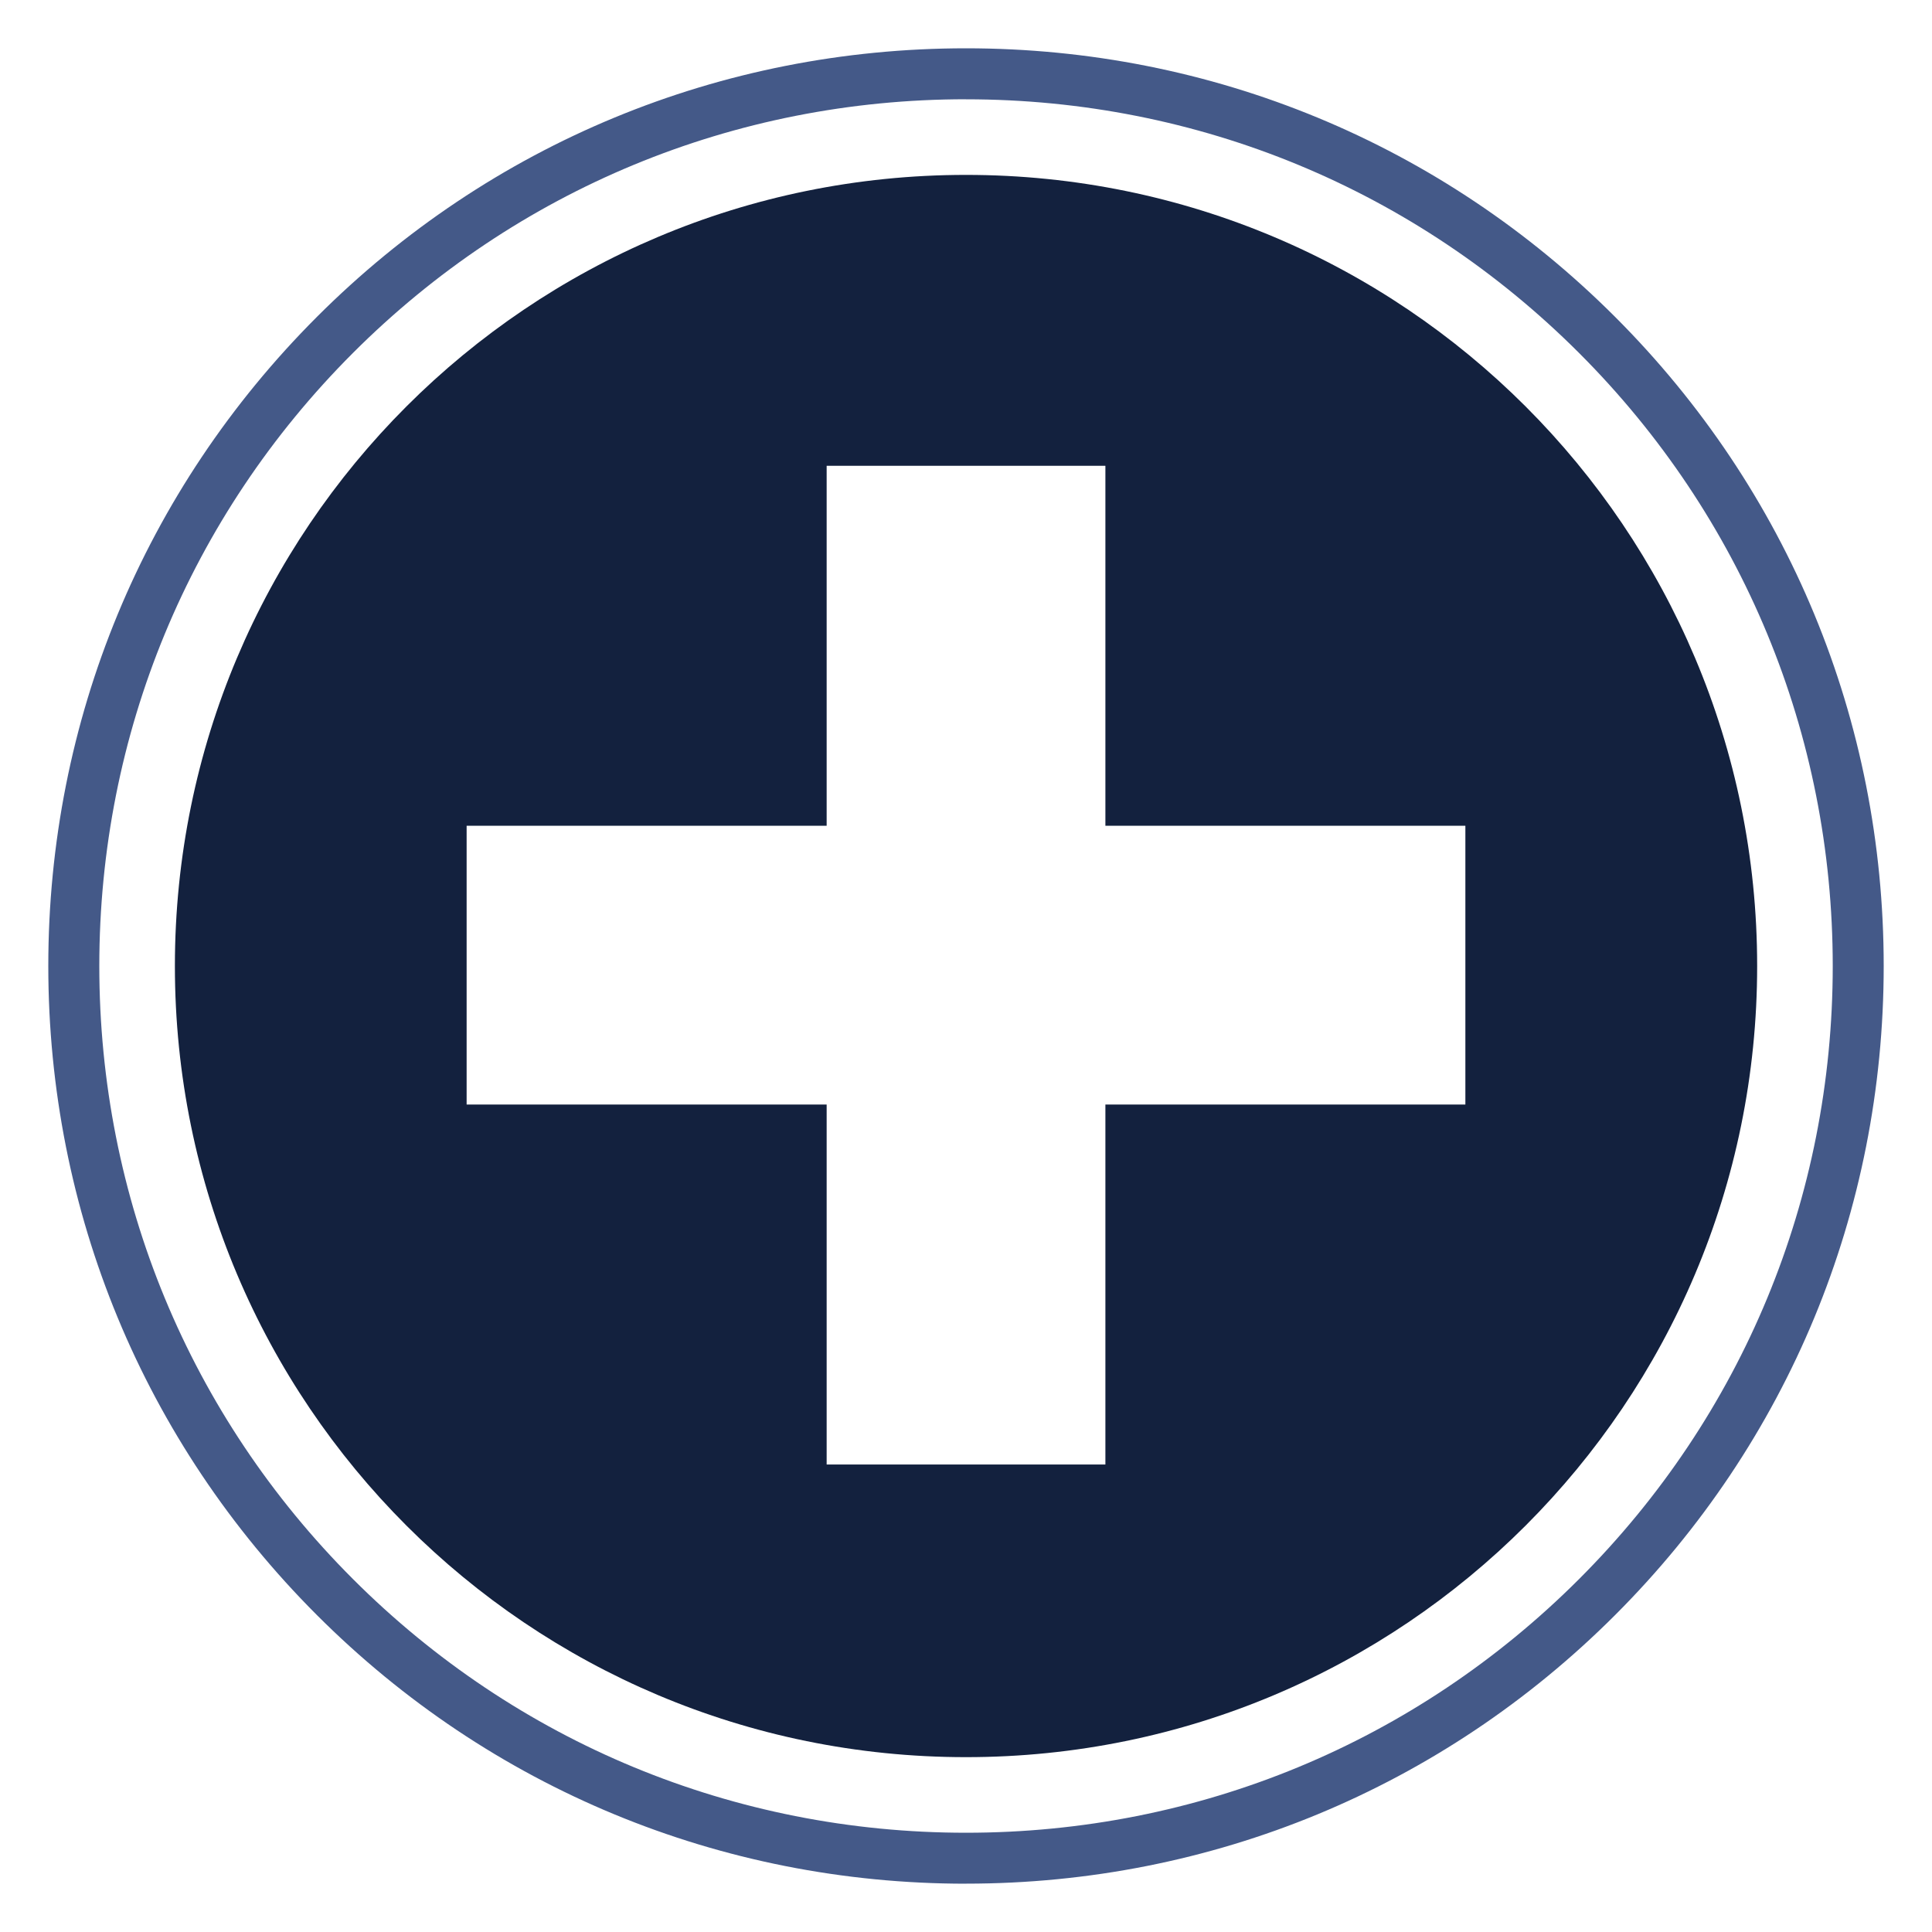 <svg width="40" height="40" viewBox="0 0 40 40" fill="none" xmlns="http://www.w3.org/2000/svg">
<path d="M20 39C14.92 39 10.147 37.025 6.562 33.439C2.976 29.853 1 25.08 1 20C1 14.92 2.975 10.147 6.561 6.561C10.147 2.974 14.92 1 20 1C25.08 1 29.853 2.975 33.439 6.561C37.025 10.147 39 14.92 39 20C39 25.08 37.025 29.853 33.439 33.438C29.853 37.024 25.08 38.999 20 38.999V39ZM20 2.055C15.202 2.055 10.694 3.921 7.308 7.307C3.921 10.694 2.056 15.202 2.056 20C2.056 24.799 3.921 29.306 7.308 32.693C10.694 36.079 15.202 37.945 20 37.945C24.798 37.945 29.306 36.079 32.693 32.693C36.08 29.306 37.945 24.798 37.945 20C37.945 15.202 36.079 10.694 32.693 7.308C29.306 3.921 24.798 2.056 20 2.056V2.055Z" fill="#445988"/>
<path d="M20 3.621C10.945 3.621 3.621 10.945 3.621 20C3.621 29.056 10.945 36.38 20 36.38C29.056 36.38 36.38 29.056 36.38 20C36.38 10.945 29.055 3.621 20 3.621ZM30.339 22.868H22.886V30.321H17.115V22.868H9.661V17.097H17.115V9.644H22.886V17.097H30.339V22.868Z" fill="#13213E"/>
</svg>
